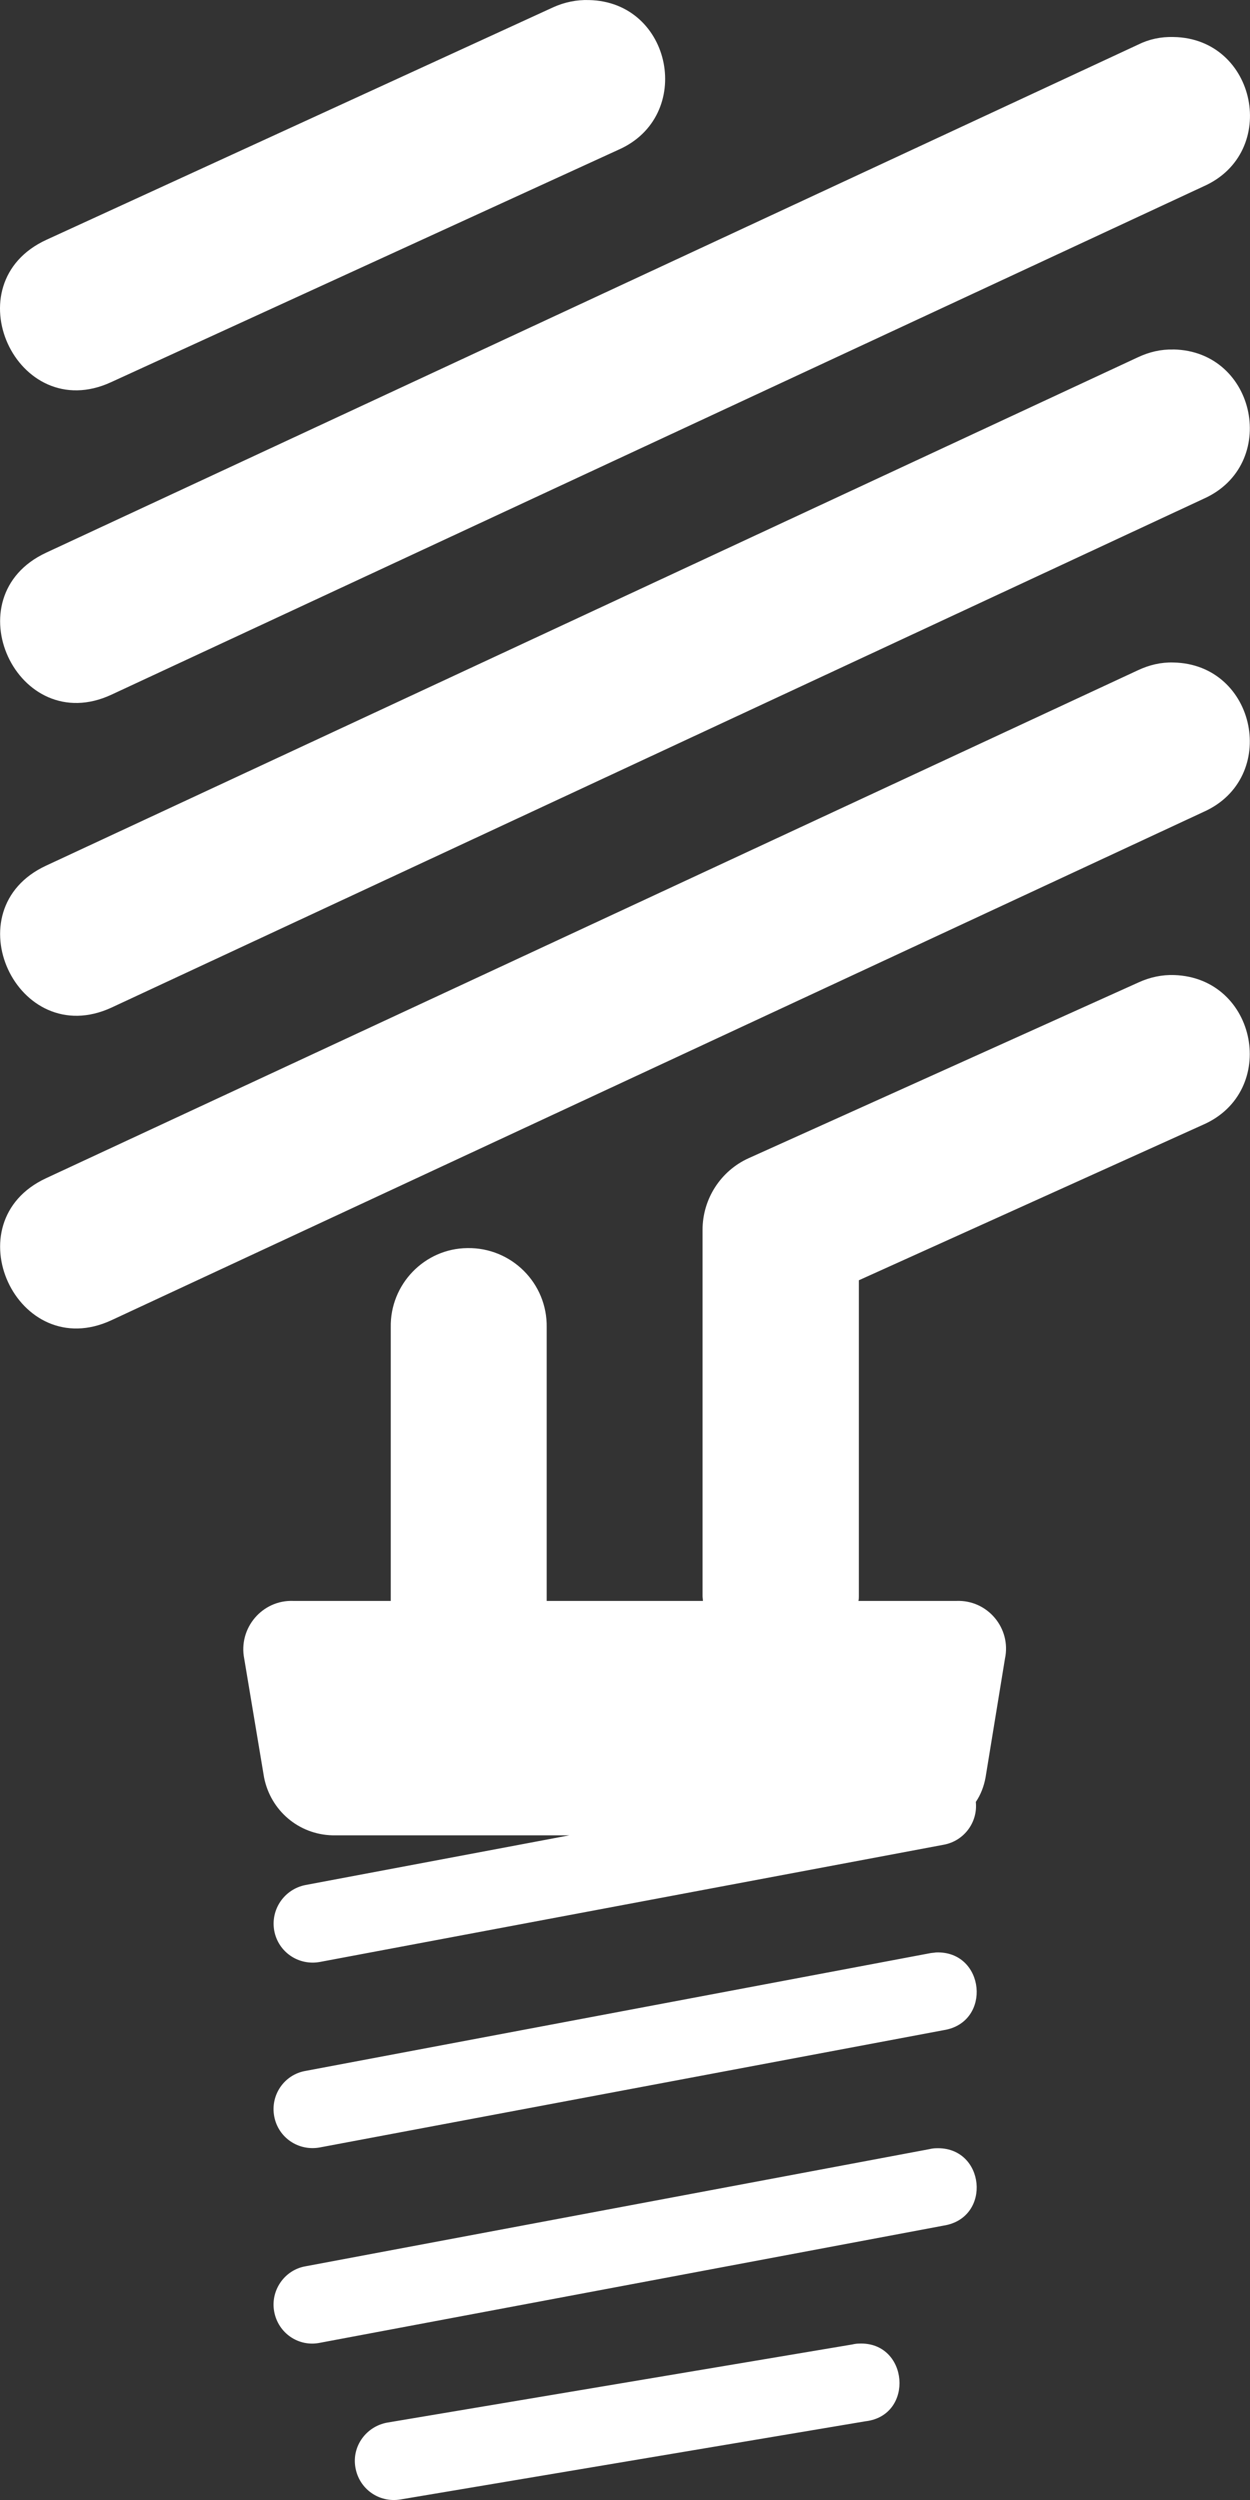 <svg width="23" height="46" viewBox="0 0 23 46" fill="none" xmlns="http://www.w3.org/2000/svg">
<rect x="0" y="0" width="23" height="46" fill="#333333" stroke="none"/>
<path d="M10.835 0.001C10.611 -0.006 10.387 0.04 10.179 0.134L0.857 4.411C-0.892 5.212 0.305 7.833 2.044 7.032L11.374 2.758C12.785 2.143 12.373 0.031 10.835 0.001ZM21.591 0.681C21.36 0.675 21.143 0.72 20.935 0.824L0.85 10.169C-0.89 10.978 0.317 13.591 2.053 12.781L22.145 3.429C23.55 2.808 23.123 0.704 21.591 0.681ZM21.591 6.431C21.36 6.425 21.143 6.477 20.935 6.575L0.85 15.927C-0.89 16.733 0.317 19.341 2.053 18.539L22.145 9.178C23.543 8.557 23.124 6.46 21.592 6.43L21.591 6.431ZM21.591 12.19C21.36 12.183 21.143 12.236 20.935 12.334L0.85 21.678C-0.89 22.485 0.317 25.1 2.053 24.291L22.145 14.939C23.543 14.318 23.123 12.22 21.591 12.19ZM21.607 17.941C21.383 17.933 21.159 17.98 20.948 18.077L13.777 21.31C13.262 21.542 12.927 22.059 12.927 22.629V29.367C12.927 29.397 12.934 29.428 12.934 29.457H10.059C10.059 29.428 10.059 29.398 10.059 29.367V24.426C10.074 23.609 9.409 22.952 8.601 22.965C7.81 22.972 7.174 23.632 7.19 24.426V29.367C7.19 29.397 7.19 29.428 7.19 29.457H5.399C4.824 29.434 4.382 29.959 4.494 30.521L4.859 32.706C4.98 33.314 5.495 33.754 6.116 33.77H10.477L5.623 34.684C5.234 34.759 4.973 35.133 5.047 35.53C5.122 35.919 5.495 36.174 5.891 36.099L17.364 33.943C17.738 33.875 17.994 33.53 17.955 33.156C18.045 33.023 18.104 32.87 18.134 32.706L18.491 30.521C18.612 29.959 18.17 29.434 17.597 29.457H15.795C15.803 29.428 15.803 29.398 15.803 29.367V23.557L22.13 20.698C23.534 20.09 23.138 17.994 21.607 17.941ZM17.221 35.925C17.185 35.932 17.139 35.932 17.102 35.941L5.621 38.105C5.233 38.172 4.971 38.546 5.046 38.943C5.12 39.334 5.494 39.587 5.889 39.512L17.363 37.355C18.259 37.213 18.126 35.889 17.221 35.925ZM17.221 39.528C17.185 39.528 17.139 39.535 17.102 39.544L5.621 41.7C5.233 41.767 4.971 42.148 5.046 42.538C5.12 42.929 5.494 43.189 5.889 43.107L17.363 40.951C18.259 40.809 18.126 39.49 17.221 39.528ZM15.803 43.122C15.764 43.122 15.721 43.129 15.683 43.138L7.13 44.575C6.741 44.643 6.472 45.008 6.539 45.399C6.606 45.796 6.973 46.056 7.369 45.99L15.921 44.552C16.834 44.449 16.72 43.079 15.803 43.122Z" fill="white"/>
</svg>
